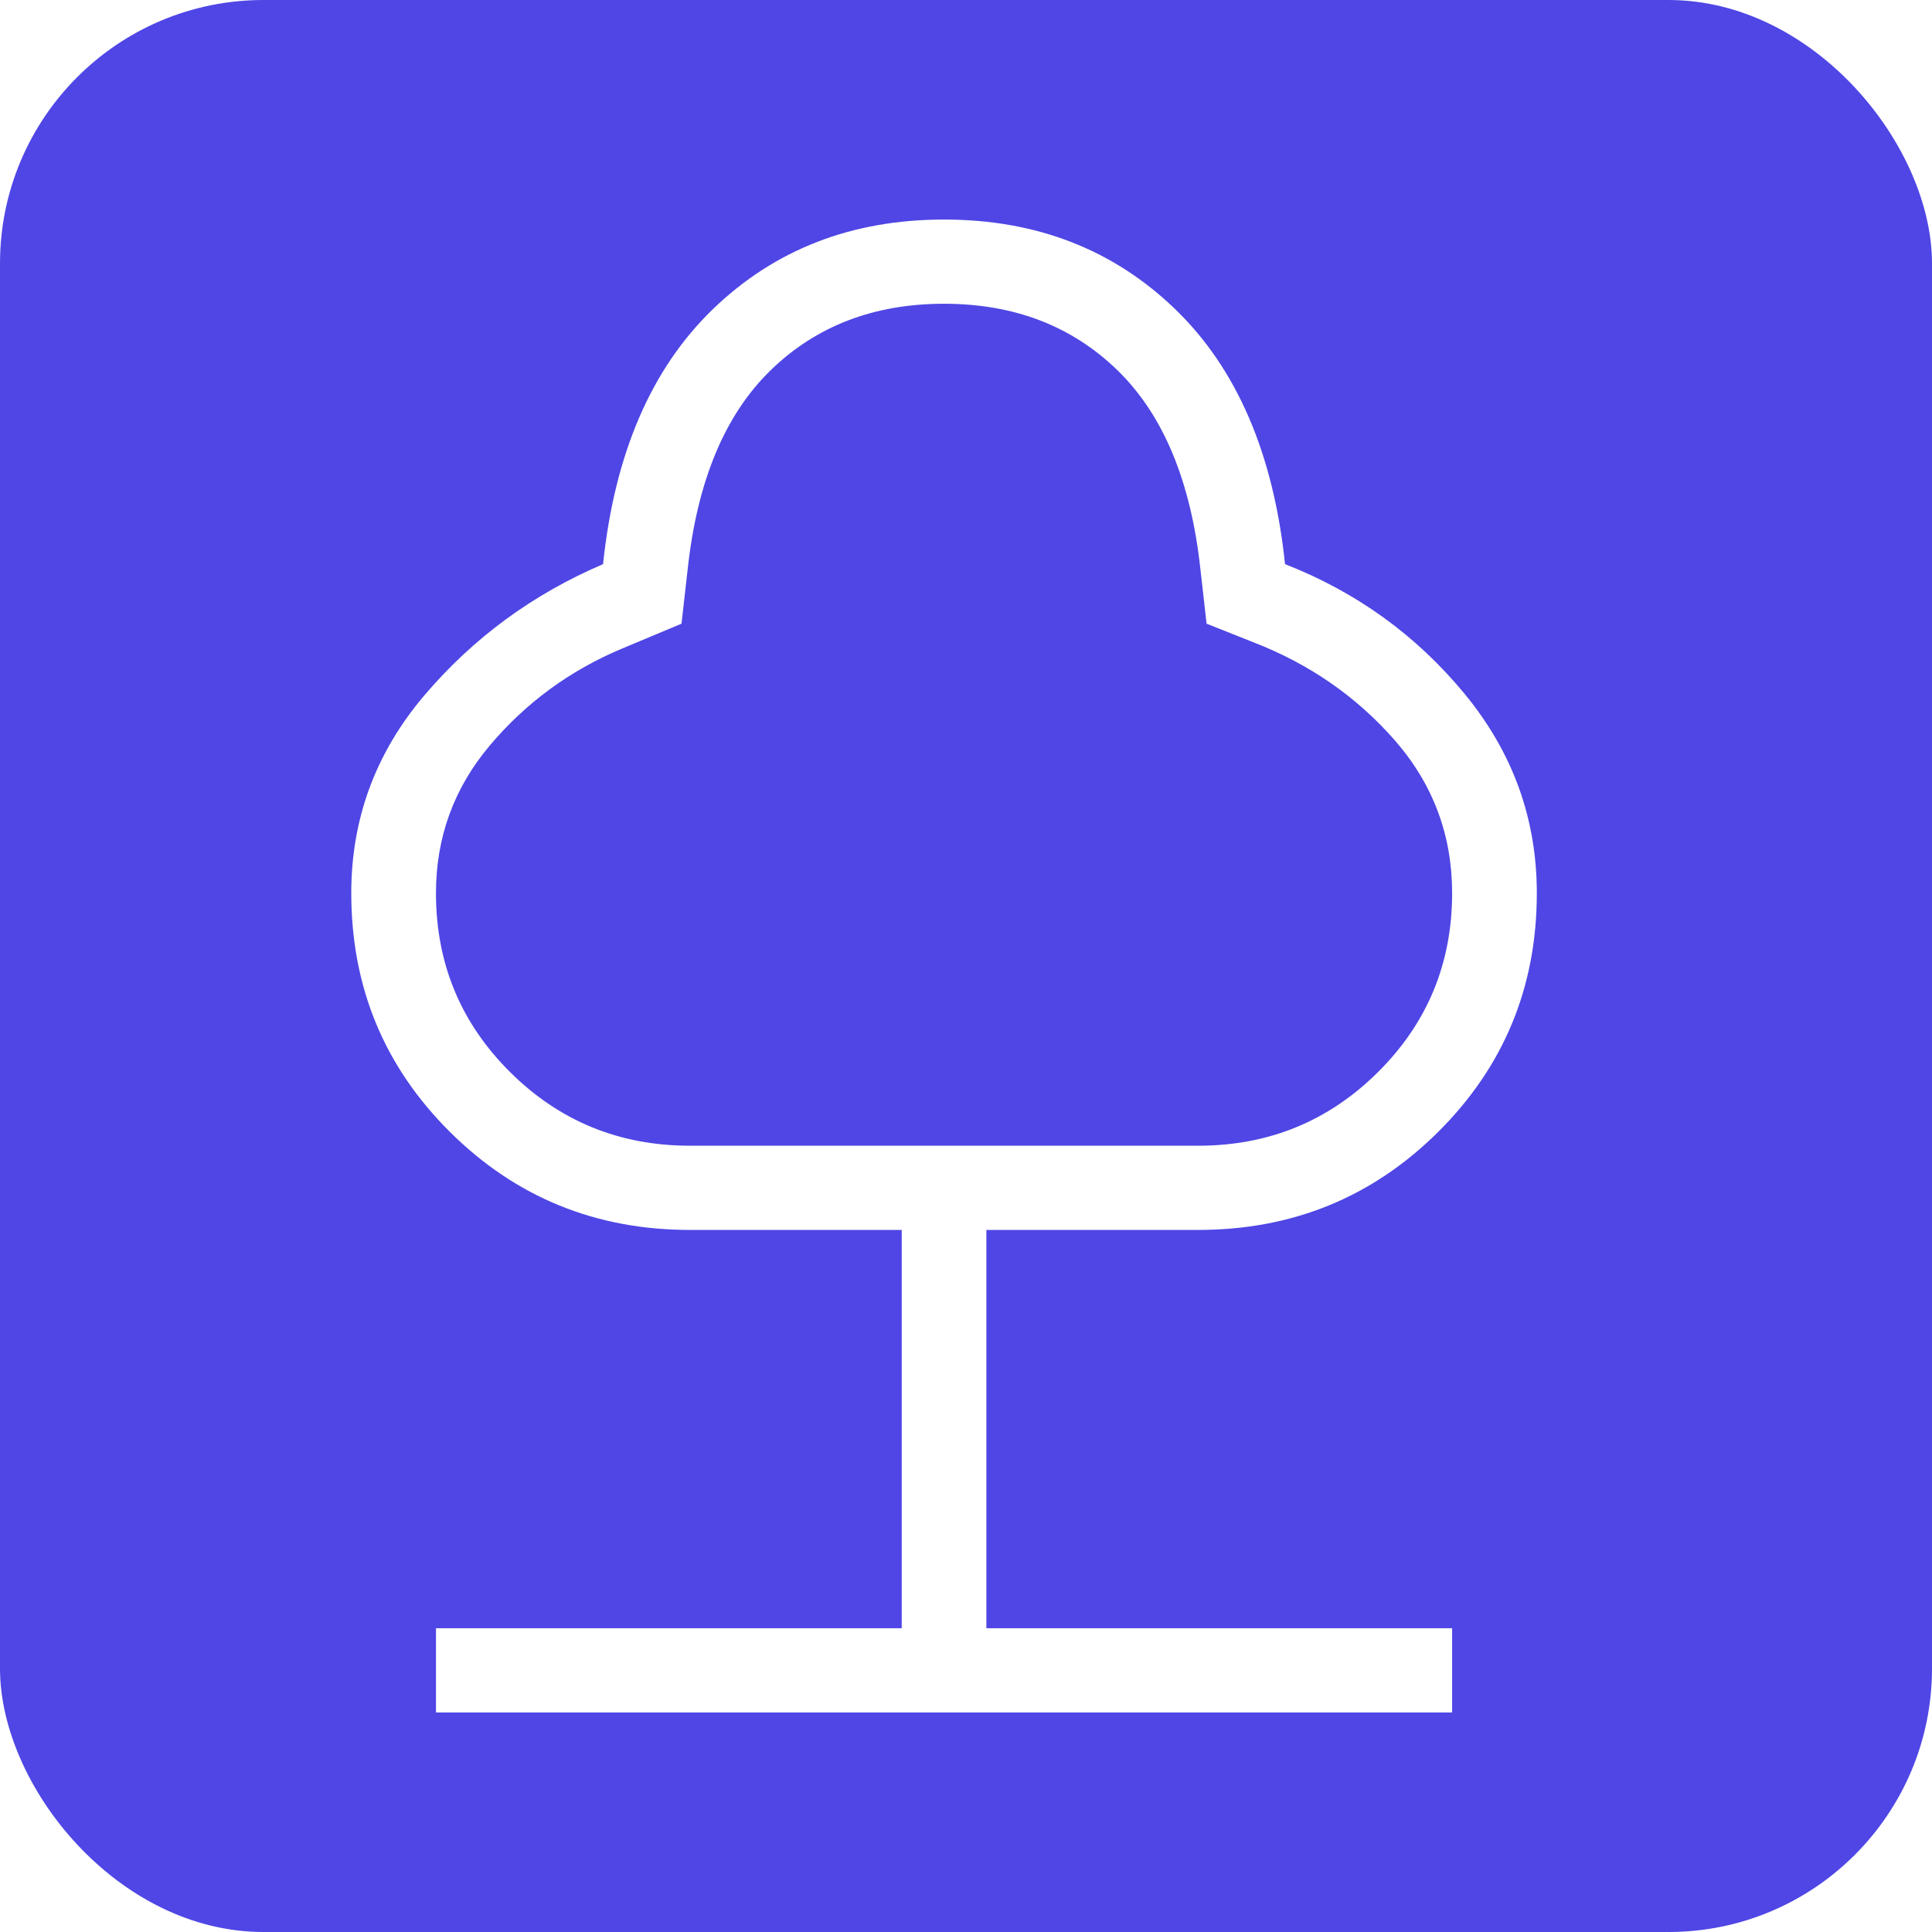 <?xml version="1.0" encoding="UTF-8"?>
<svg width="44px" height="44px" viewBox="0 0 44 44" version="1.1" xmlns="http://www.w3.org/2000/svg" xmlns:xlink="http://www.w3.org/1999/xlink">
    <title>icon nachhaltigkeit</title>
    <defs>
        <filter x="0.0%" y="0.0%" width="100.0%" height="100.0%" filterUnits="objectBoundingBox" id="filter-1">
            <feGaussianBlur stdDeviation="0" in="SourceGraphic"></feGaussianBlur>
        </filter>
    </defs>
    <g id="icon-nachhaltigkeit" stroke="none" stroke-width="1" fill="none" fill-rule="evenodd">
        <rect id="Rectangle" fill="#4F46E5" fill-rule="nonzero" filter="url(#filter-1)" x="0" y="0" width="44" height="44" rx="6"></rect>
        <g id="nature_24dp_E3E3E3_FILL0_wght200_GRAD0_opsz24" transform="translate(8, 5)" fill="#FFFFFF" fill-rule="nonzero">
            <path d="M1.929,34 L1.929,32.082 L12.536,32.082 L12.536,23.011 L7.714,23.011 C5.566,23.011 3.743,22.266 2.246,20.778 C0.749,19.289 0,17.477 0,15.34 C0,13.644 0.555,12.143 1.665,10.836 C2.776,9.53 4.132,8.533 5.734,7.848 C5.998,5.328 6.835,3.39 8.243,2.034 C9.651,0.678 11.403,0 13.5,0 C15.597,0 17.349,0.678 18.757,2.034 C20.165,3.39 21.002,5.328 21.266,7.848 C22.893,8.484 24.255,9.468 25.353,10.799 C26.451,12.131 27,13.644 27,15.34 C27,17.477 26.251,19.289 24.754,20.778 C23.257,22.266 21.434,23.011 19.286,23.011 L14.464,23.011 L14.464,32.082 L25.071,32.082 L25.071,34 L1.929,34 Z M7.714,21.093 L19.286,21.093 C20.893,21.093 22.259,20.534 23.384,19.415 C24.509,18.297 25.071,16.938 25.071,15.34 C25.071,14.018 24.637,12.859 23.768,11.863 C22.899,10.868 21.822,10.121 20.539,9.625 L19.479,9.204 L19.338,7.958 C19.12,5.954 18.491,4.447 17.452,3.435 C16.412,2.423 15.095,1.918 13.5,1.918 C11.905,1.918 10.588,2.423 9.548,3.435 C8.509,4.447 7.88,5.954 7.662,7.958 L7.521,9.204 L6.164,9.772 C4.98,10.269 3.978,11.003 3.158,11.974 C2.338,12.945 1.929,14.067 1.929,15.34 C1.929,16.938 2.491,18.297 3.616,19.415 C4.741,20.534 6.107,21.093 7.714,21.093 Z" id="Shape"></path>
        </g>
    </g>
</svg>